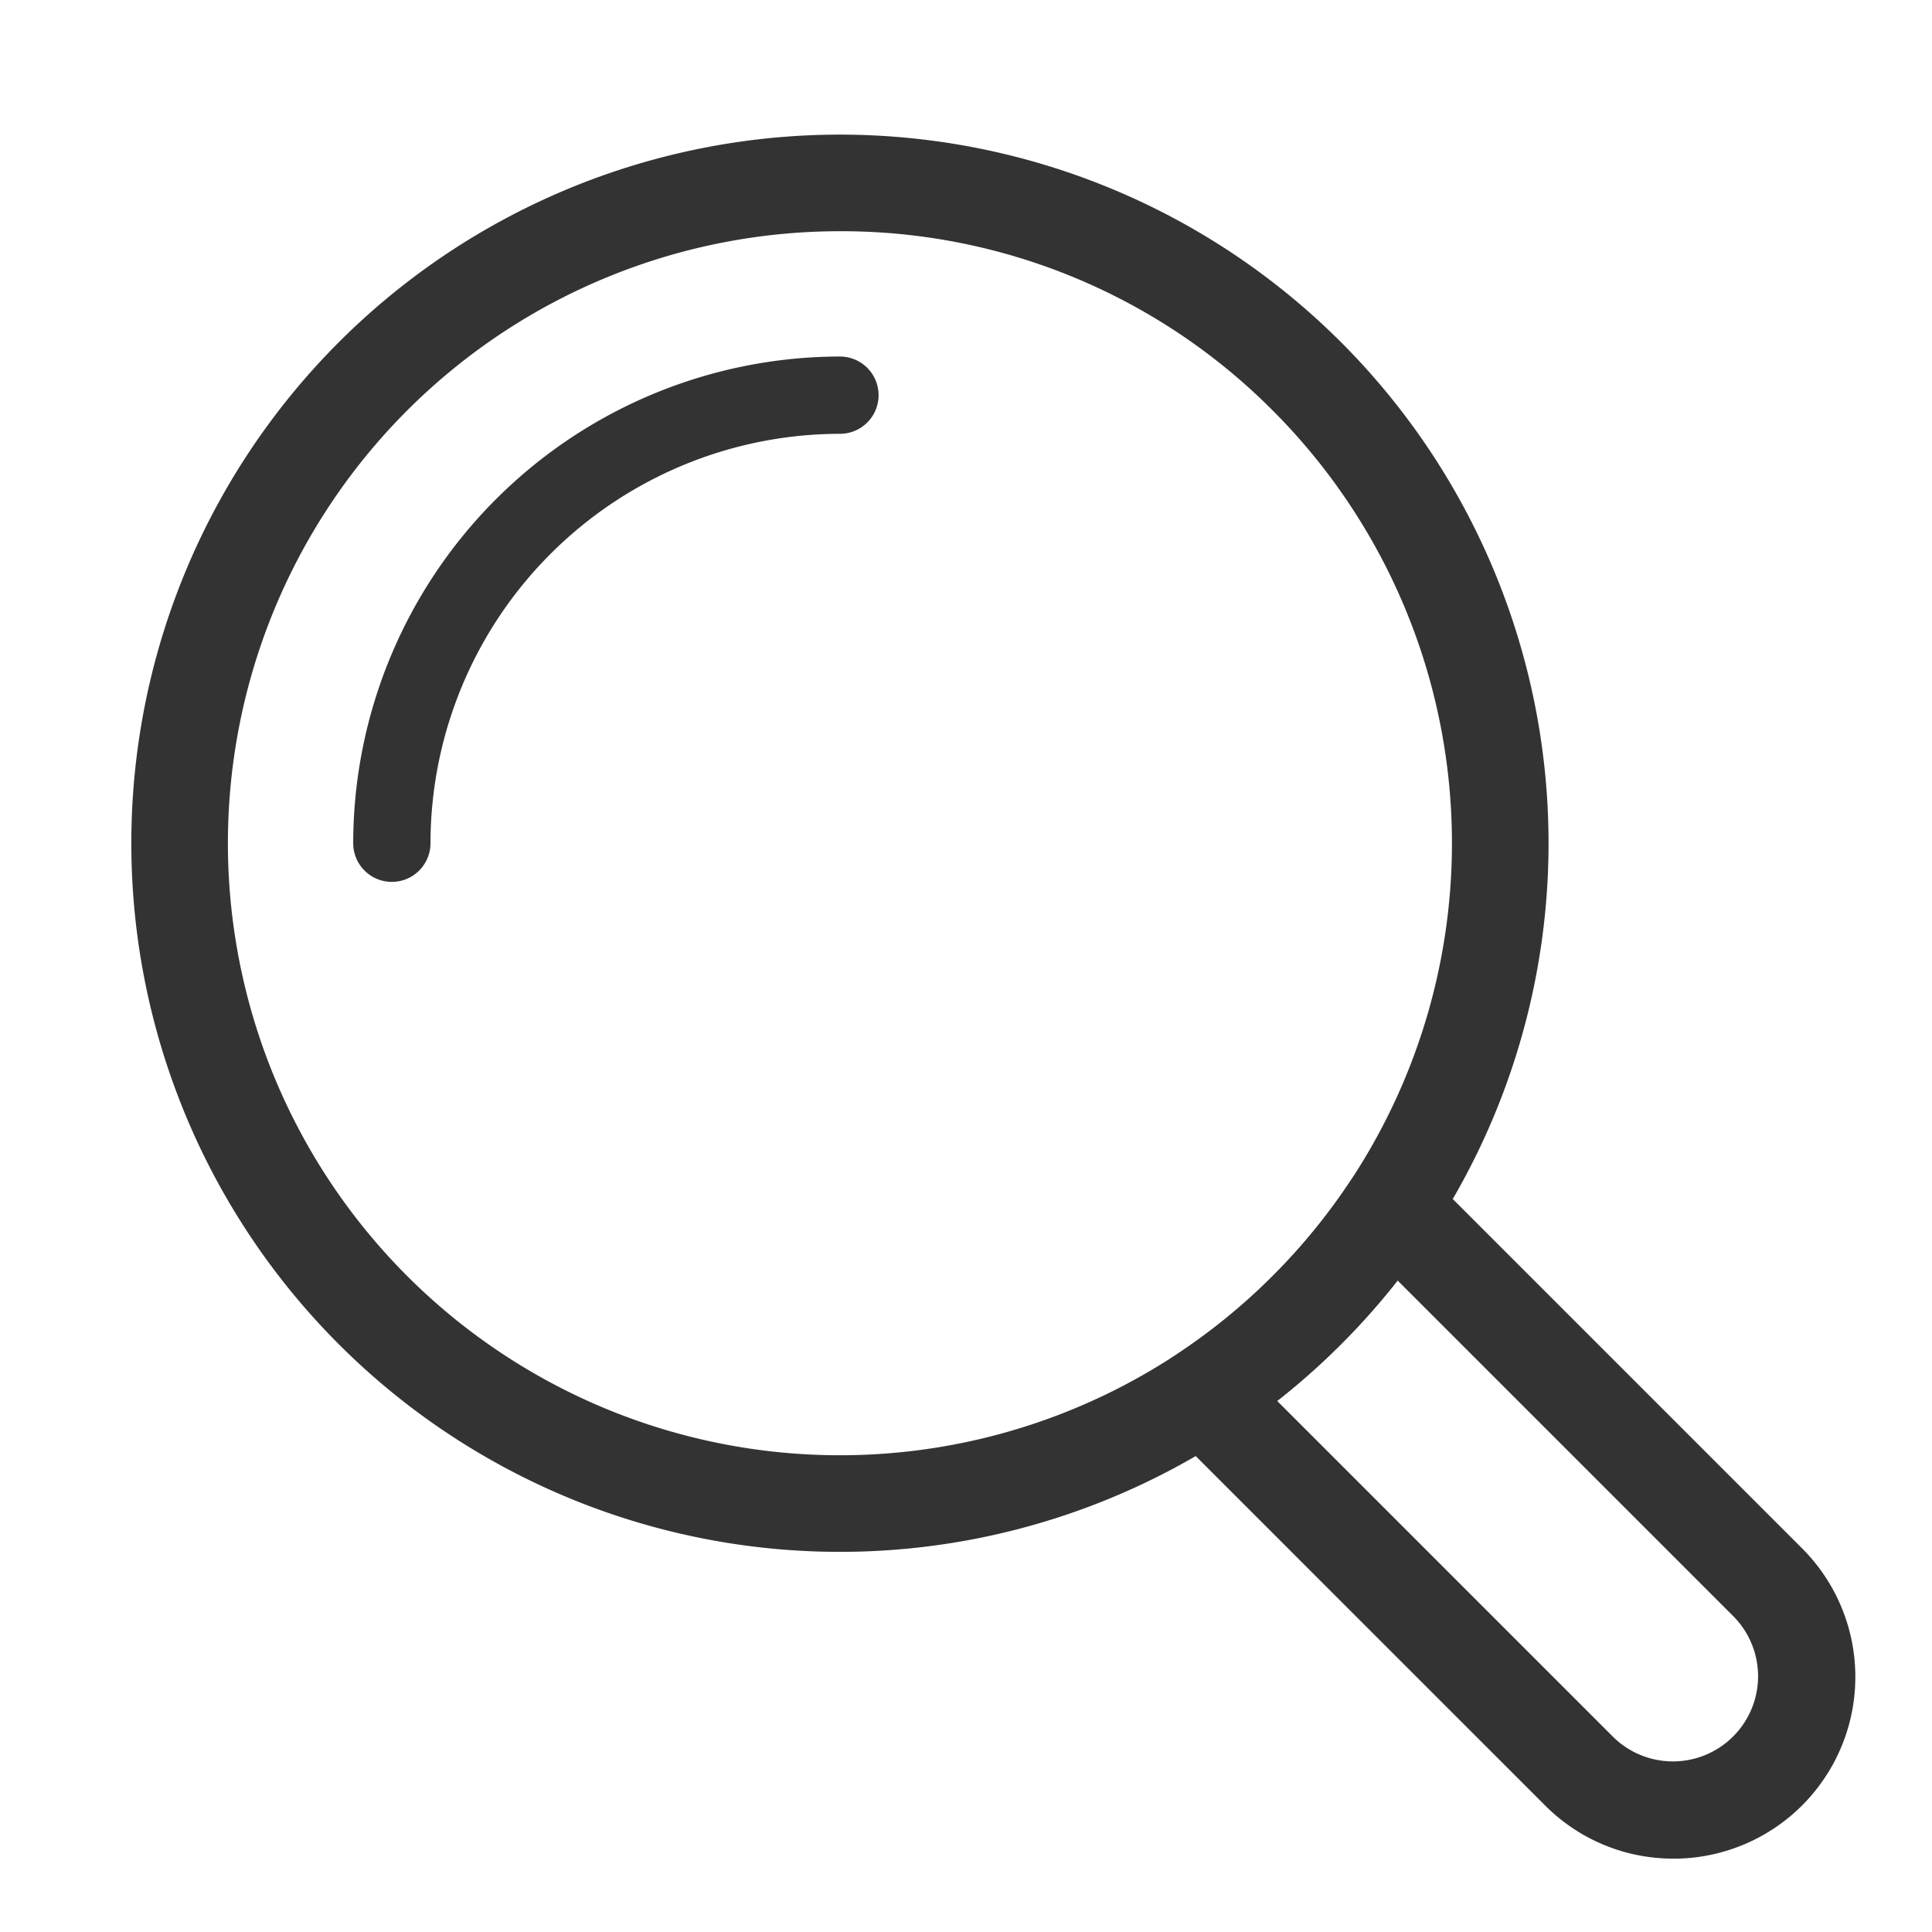 <?xml version="1.0" encoding="UTF-8"?> <svg xmlns="http://www.w3.org/2000/svg" id="f17e4e11-9898-40ba-9f34-c0696aaf1336" data-name="‘ëîé_1" width="100" height="100" viewBox="0 0 100 100"><defs><style>.a2c21aea-5791-4d32-9656-f61221fdb29c{fill:#333;}</style></defs><path class="a2c21aea-5791-4d32-9656-f61221fdb29c" d="M43.475,80.324A36.678,36.678,0,0,1,17.54,17.711a36.677,36.677,0,0,1,51.87,0h0A36.678,36.678,0,0,1,43.475,80.324Zm0-68.356a31.678,31.678,0,1,0,22.399,9.278h0A31.471,31.471,0,0,0,43.475,11.968Z"></path><path class="a2c21aea-5791-4d32-9656-f61221fdb29c" d="M86.624,96.203a9.347,9.347,0,0,1-6.653-2.756L60.495,73.972a2.499,2.499,0,0,1,.392-3.854,32.031,32.031,0,0,0,9.059-9.059A2.499,2.499,0,0,1,73.8,60.667L93.277,80.144a9.408,9.408,0,0,1-6.652,16.06Zm-20.518-23.69,17.4,17.399a4.408,4.408,0,0,0,6.234-6.233l-17.4-17.4a37.062,37.062,0,0,1-6.234,6.234Z"></path><path class="a2c21aea-5791-4d32-9656-f61221fdb29c" d="M20.282,45.646a2,2,0,0,1-2-2A25.221,25.221,0,0,1,43.475,18.454a2,2,0,0,1,0,4A21.217,21.217,0,0,0,22.282,43.646,2,2,0,0,1,20.282,45.646Z"></path></svg> 